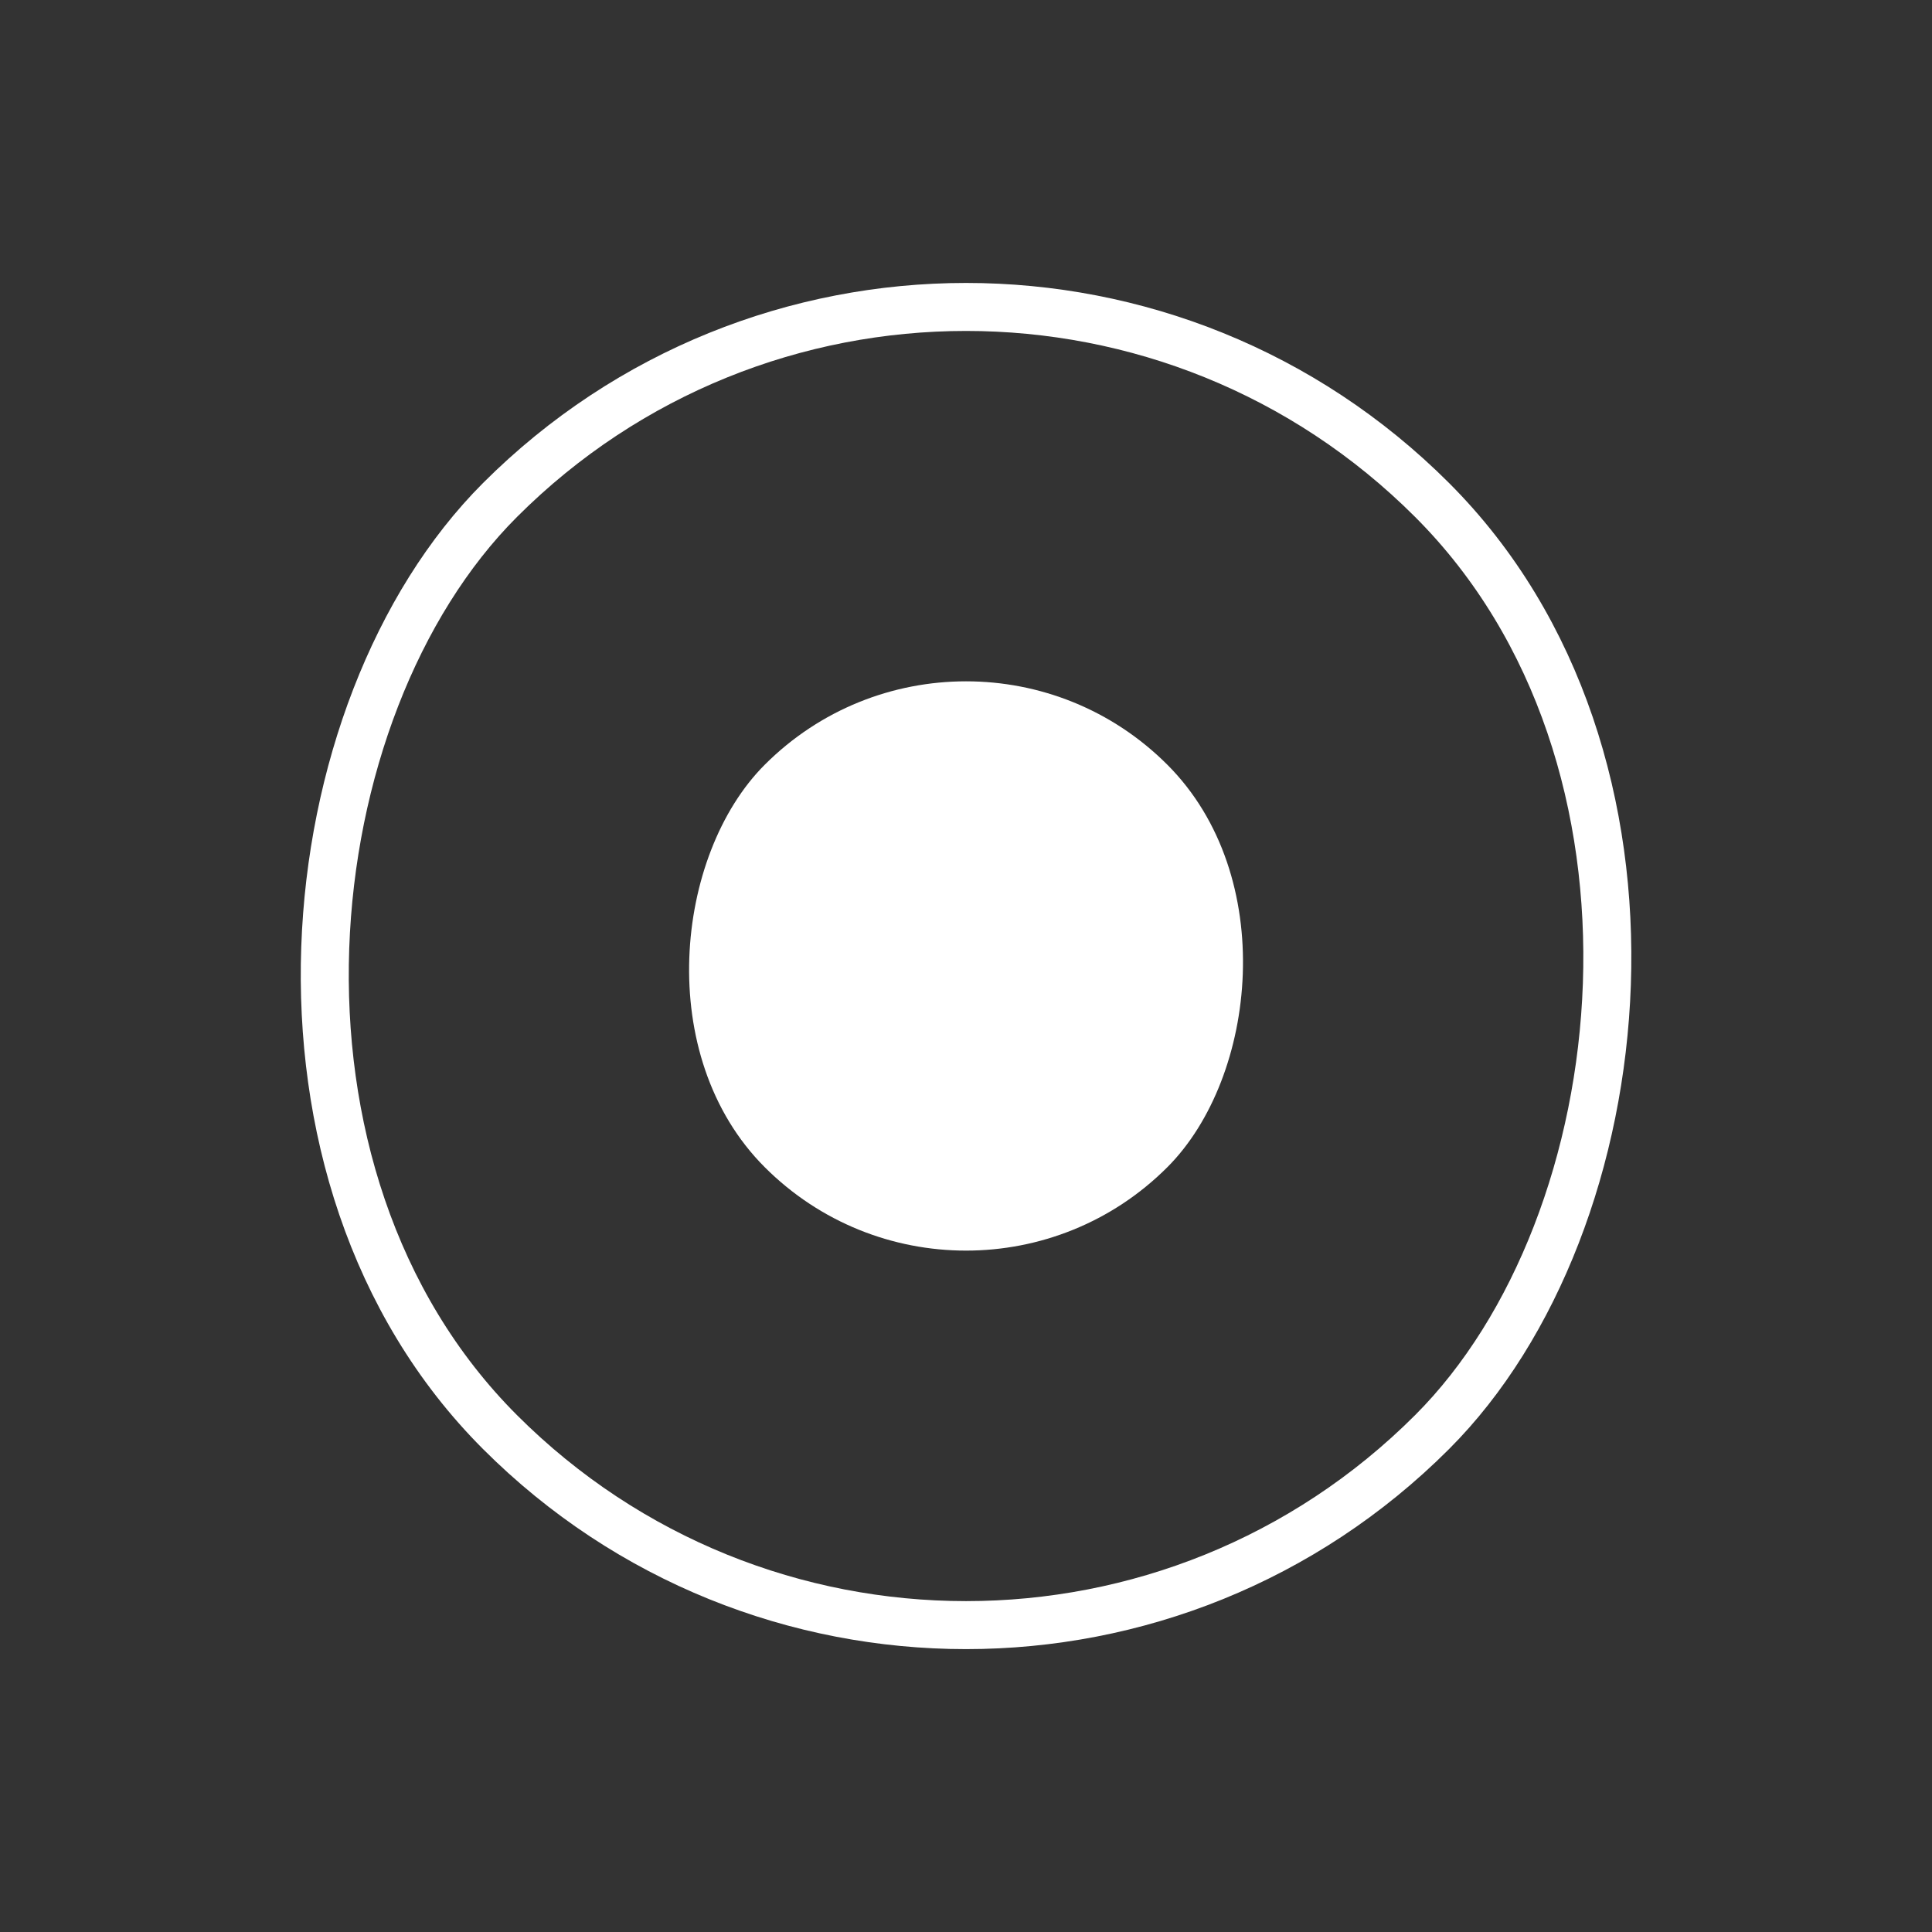 <svg xmlns="http://www.w3.org/2000/svg" width="20.125" height="20.126" viewBox="0 0 20.125 20.126">
  <rect x="0" y="0" width="20.125" height="20.126" fill="#333333" stroke="none"/>
  <g id="icon-small" transform="translate(0 -278.371)">
    <g id="矩形_7074" data-name="矩形 7074" transform="translate(10.063 278.371) rotate(45)" fill="none" stroke="#fff" stroke-width="0.5">
      <rect width="14.231" height="14.231" rx="7.116" stroke="none"/>
      <rect x="0.25" y="0.25" width="13.731" height="13.731" rx="6.866" fill="none"/>
    </g>
    <rect id="矩形_7075" data-name="矩形 7075" width="5.93" height="5.93" rx="2.965" transform="translate(10.063 284.24) rotate(45)" fill="#fff"/>
  </g>
</svg>
